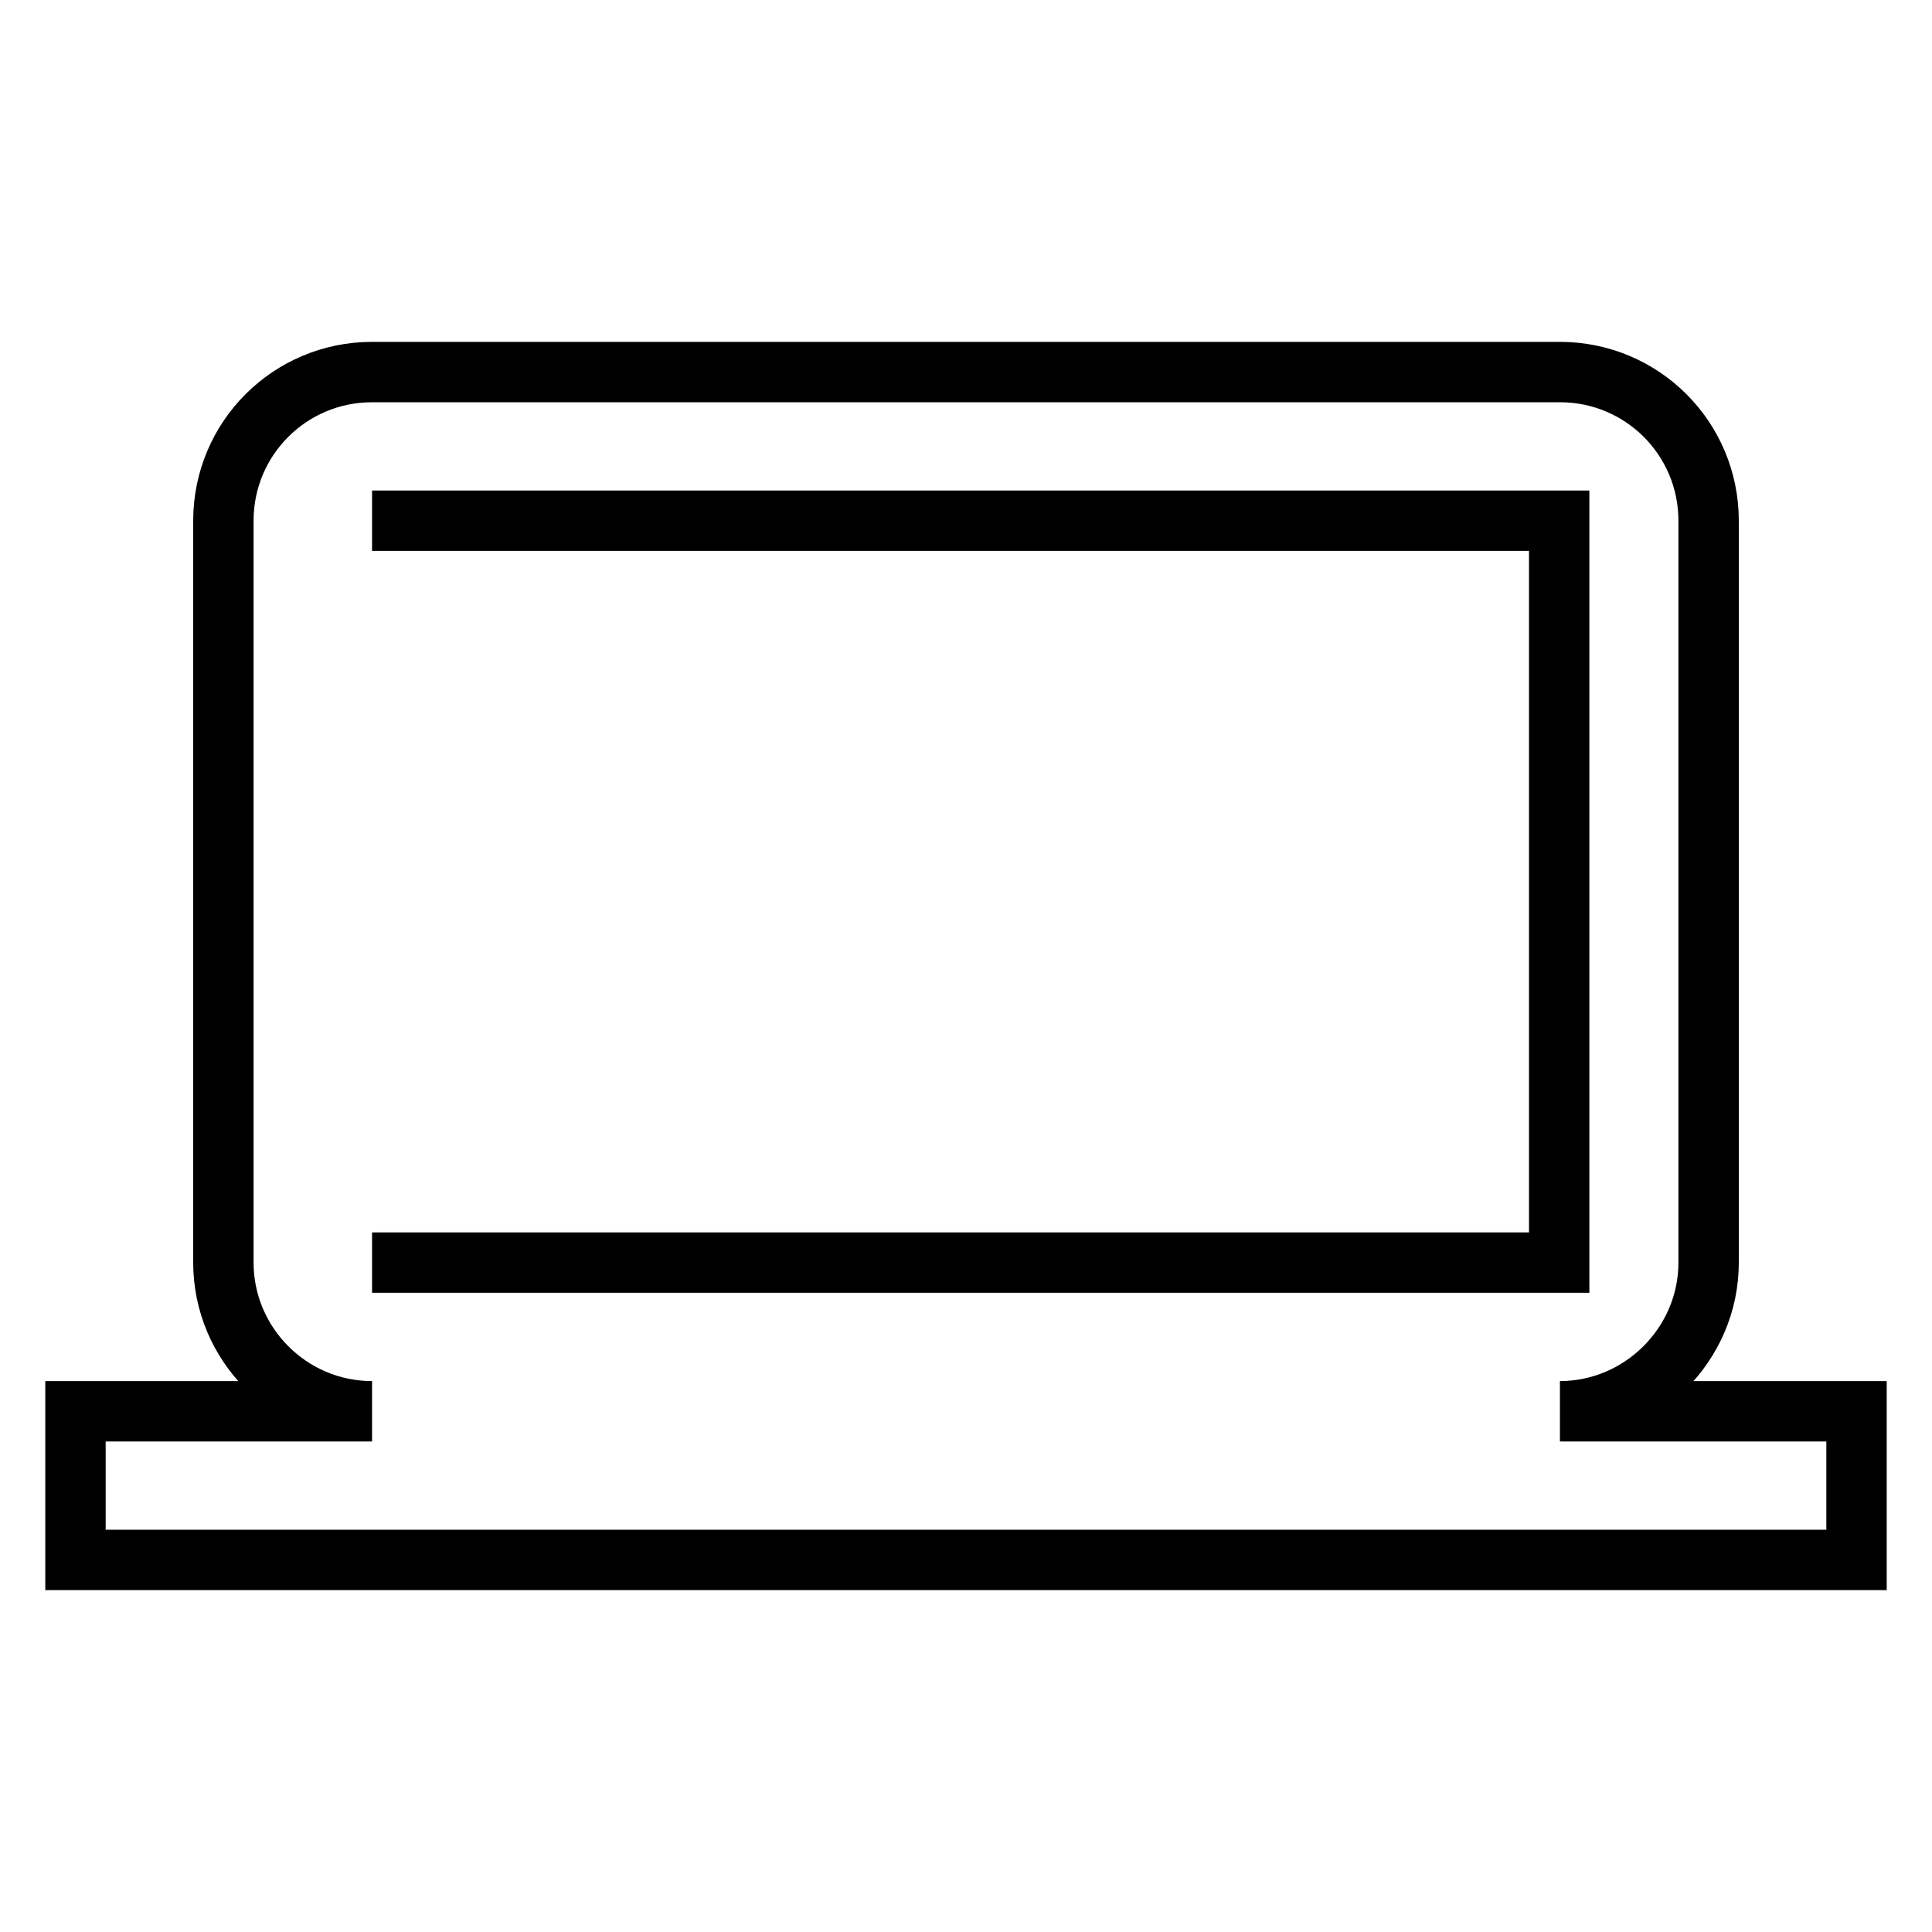 <?xml version="1.0" encoding="utf-8"?>
<!-- Svg Vector Icons : http://www.onlinewebfonts.com/icon -->
<!DOCTYPE svg PUBLIC "-//W3C//DTD SVG 1.1//EN" "http://www.w3.org/Graphics/SVG/1.1/DTD/svg11.dtd">
<svg version="1.1" xmlns="http://www.w3.org/2000/svg" xmlns:xlink="http://www.w3.org/1999/xlink" x="0px" y="0px" viewBox="0 0 256 256" enable-background="new 0 0 256 256" xml:space="preserve">
<g> <path stroke-width="8" fill-opacity="0" stroke="#000000"  d="M49.3,69h157.3v98.3H49.3 M206.7,187c10.8,0,19.7-8.9,19.7-19.7V69c0-10.9-8.8-19.7-19.7-19.7H49.3 c-10.9,0-19.7,8.8-19.7,19.7v98.3c0,10.8,8.8,19.7,19.7,19.7H10v19.7h236V187H206.7z"/></g>
</svg>